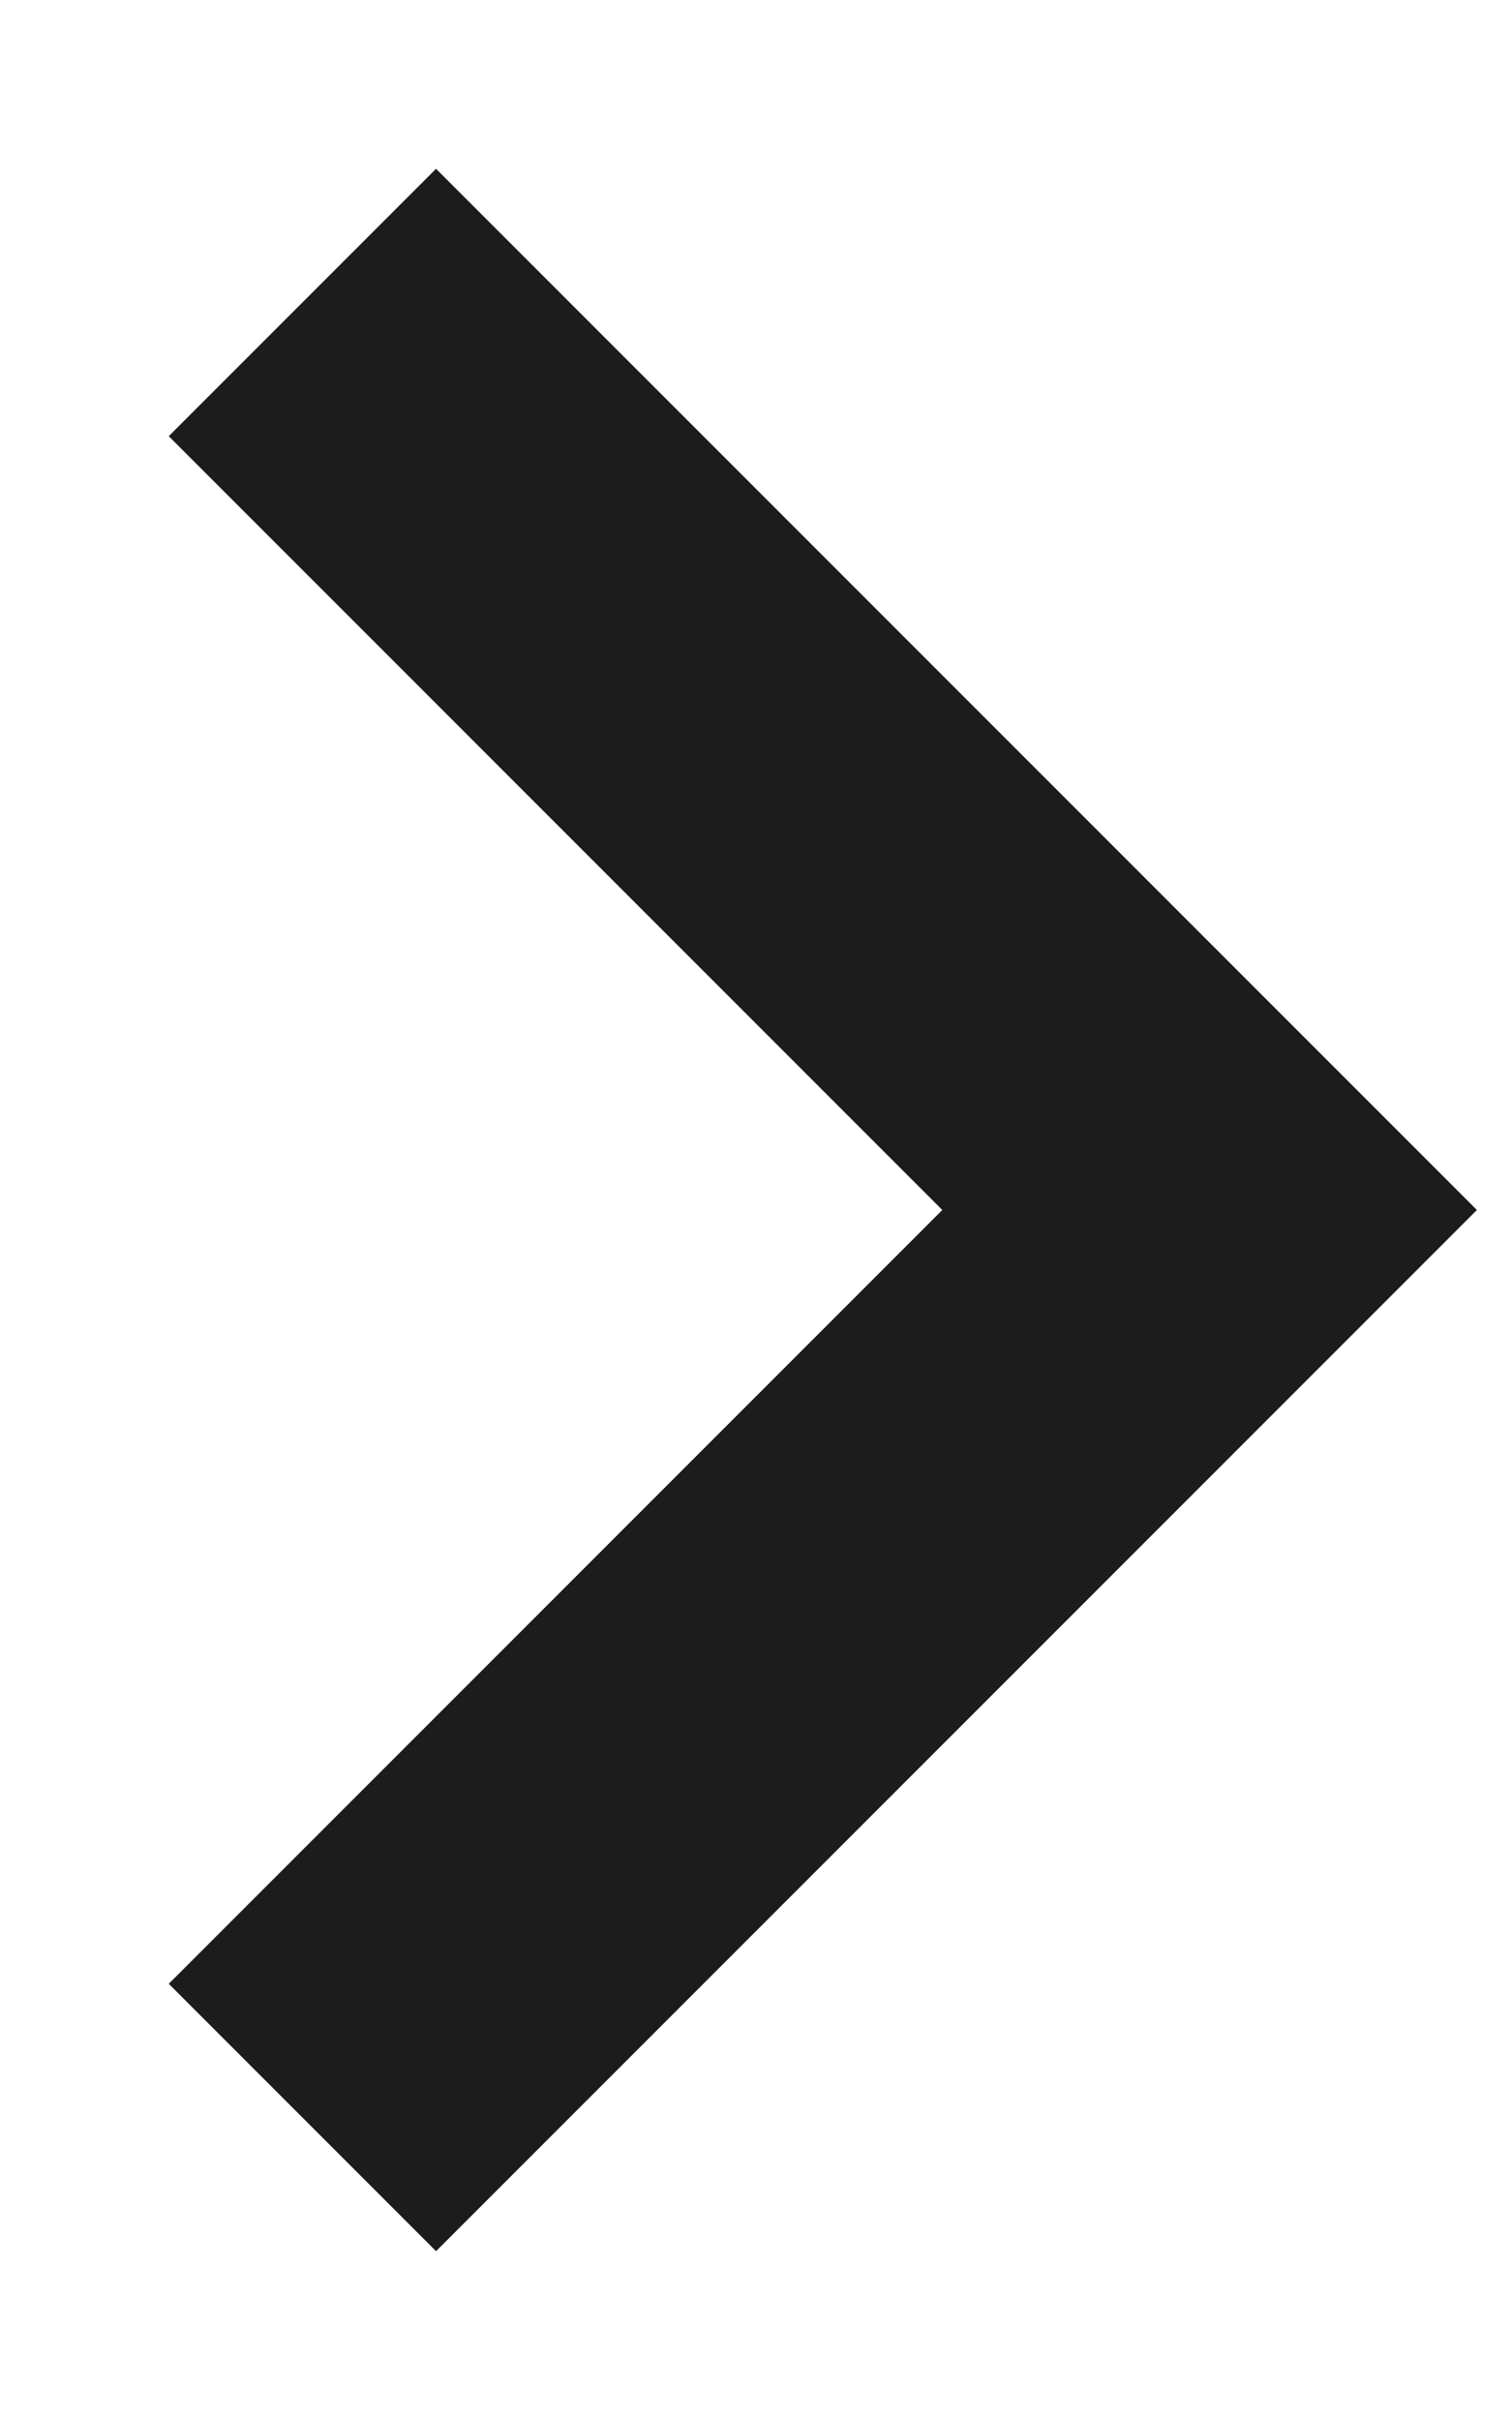 <svg preserveAspectRatio="none" width="100%" height="100%" overflow="visible" style="display: block;" viewBox="0 0 5 8" fill="none" xmlns="http://www.w3.org/2000/svg">
<path id="Vector" d="M1 7L4 4L1 1" stroke="#1C1C1C" stroke-width="1.25"/>
</svg>

